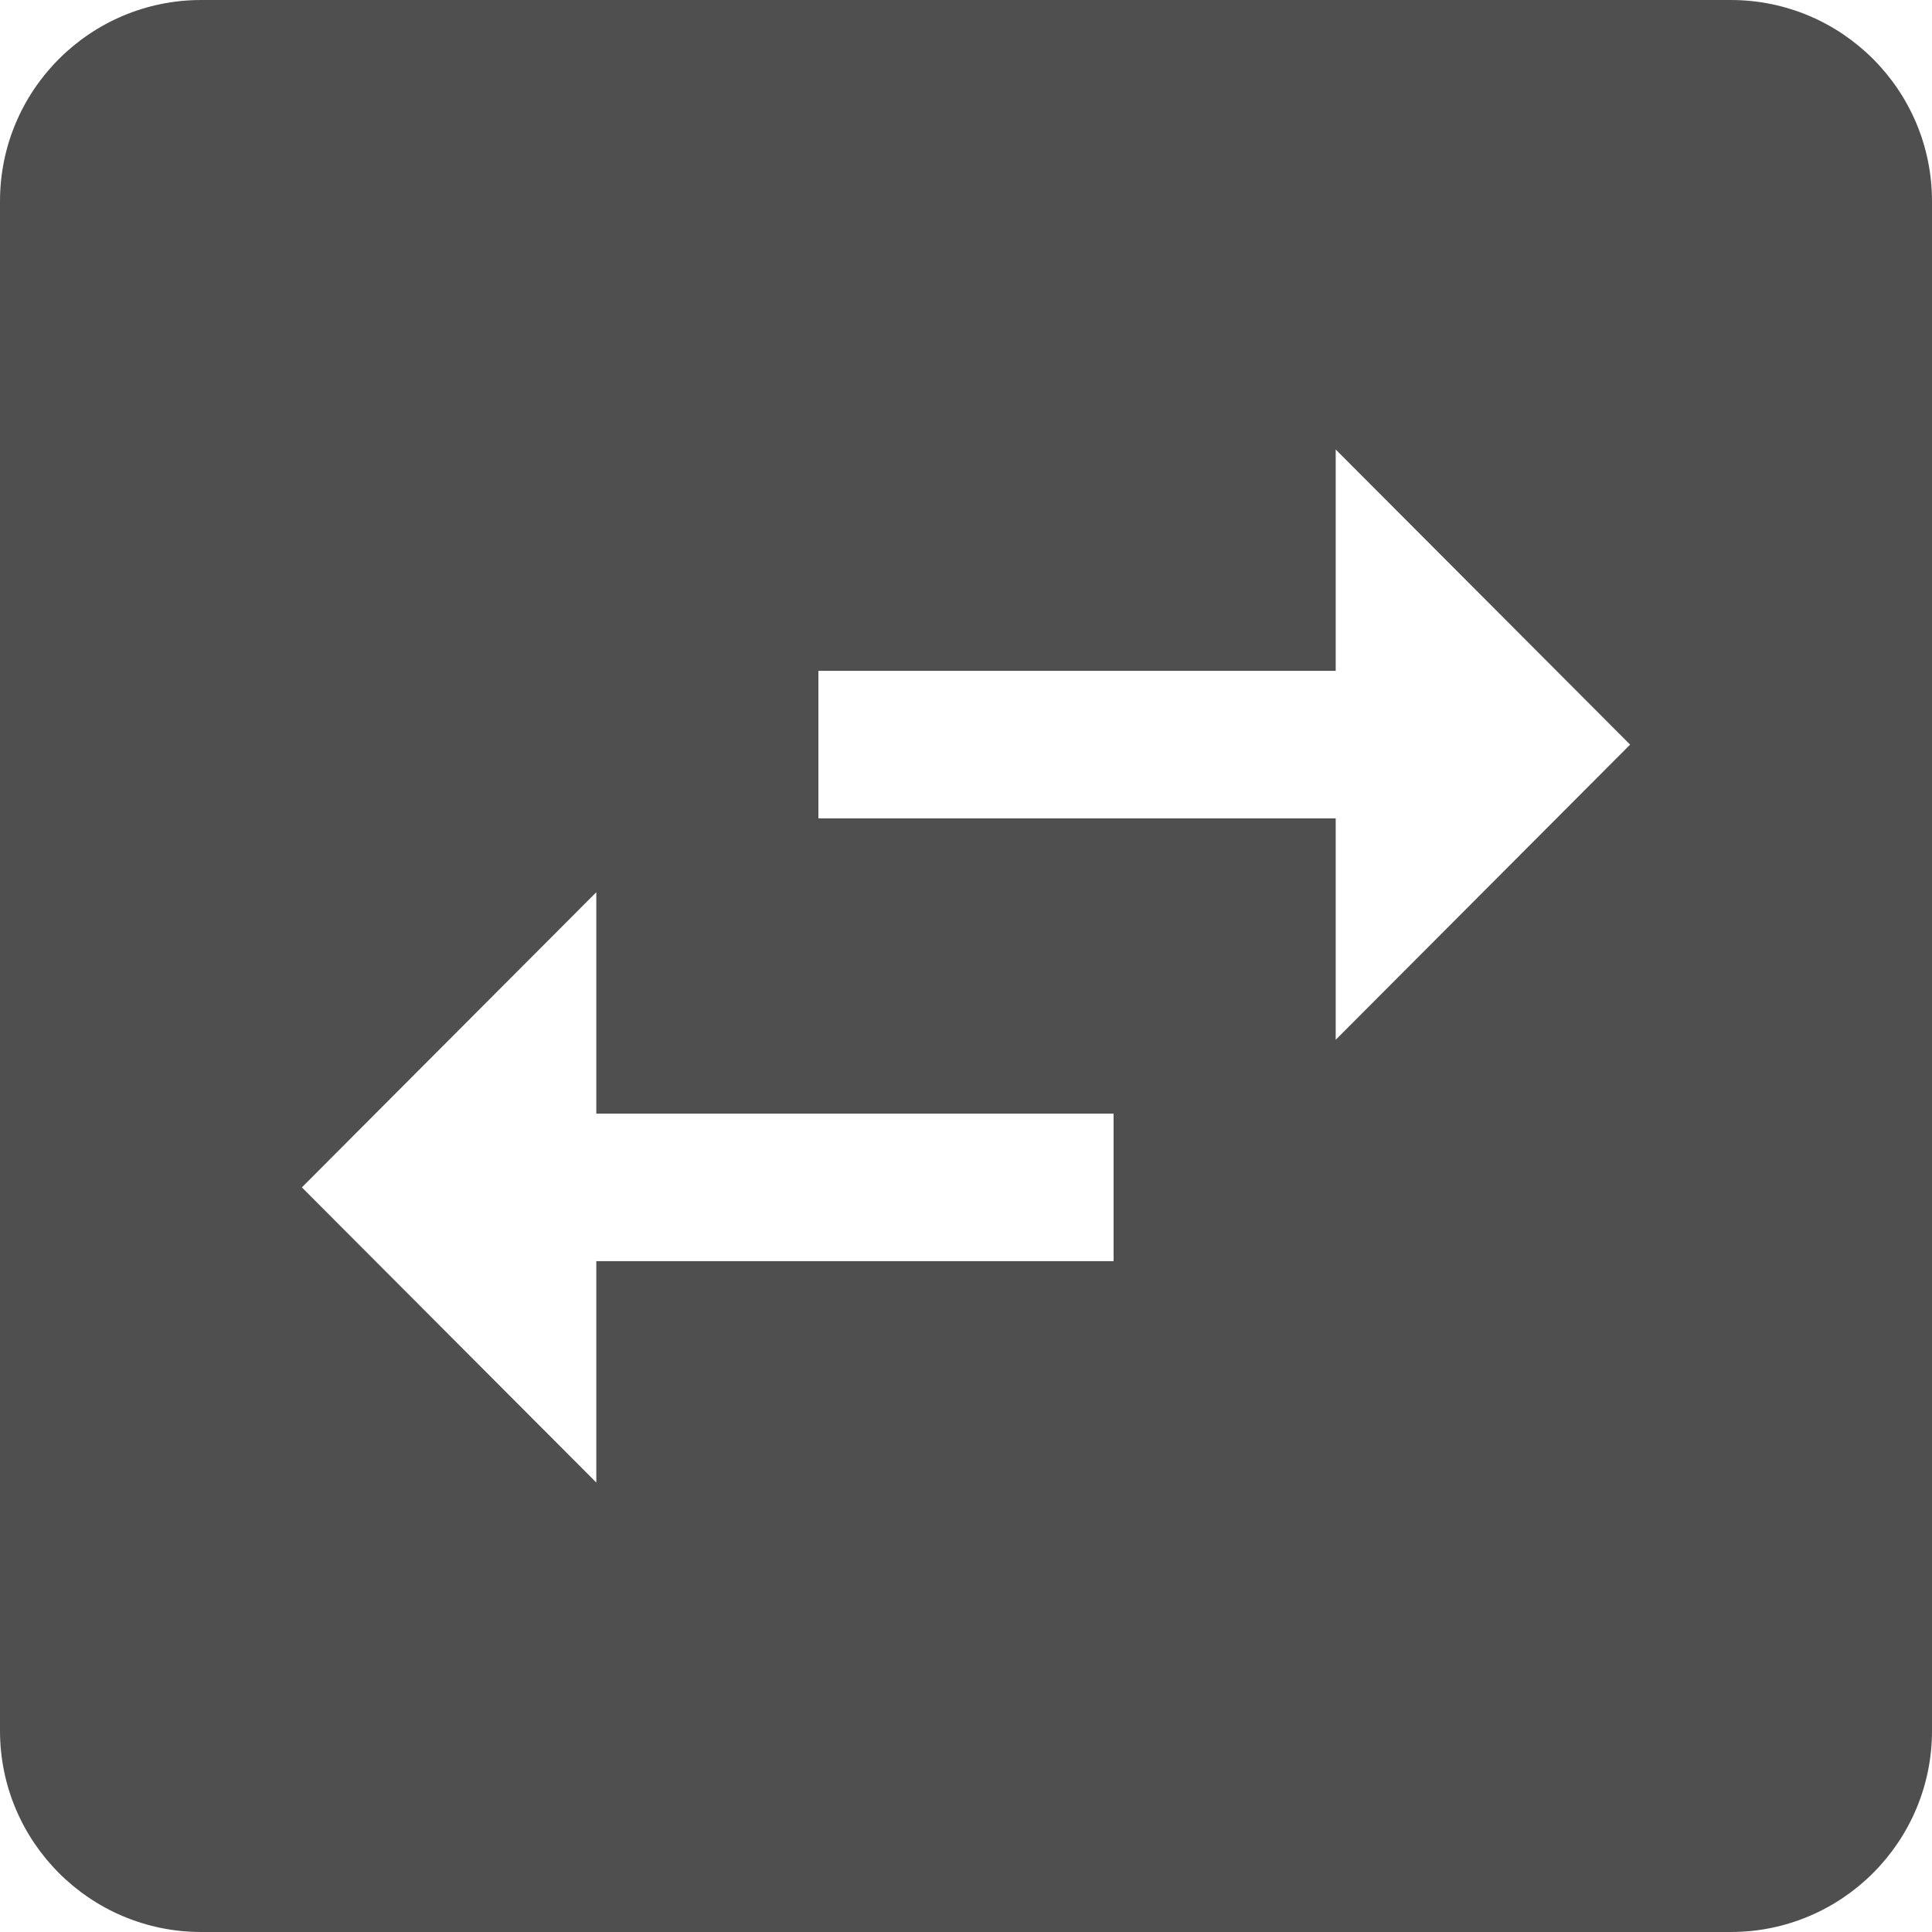 <svg width="48" height="48" viewBox="0 0 48 48" fill="none" xmlns="http://www.w3.org/2000/svg">
<path fill-rule="evenodd" clip-rule="evenodd" d="M5 0C2.239 0 0 2.239 0 5V43C0 45.761 2.239 48 5 48H43C45.761 48 48 45.761 48 43V5C48 2.239 45.761 0 43 0H5ZM20.333 16.667H33.185V11.167L40.5 18.5L33.185 25.833V20.333L20.333 20.333V16.667ZM14.815 36.833L7.5 29.5L14.815 22.167V27.667H27.667V31.333H14.815L14.815 36.833Z" fill="#4F4F4F"/>
</svg>
